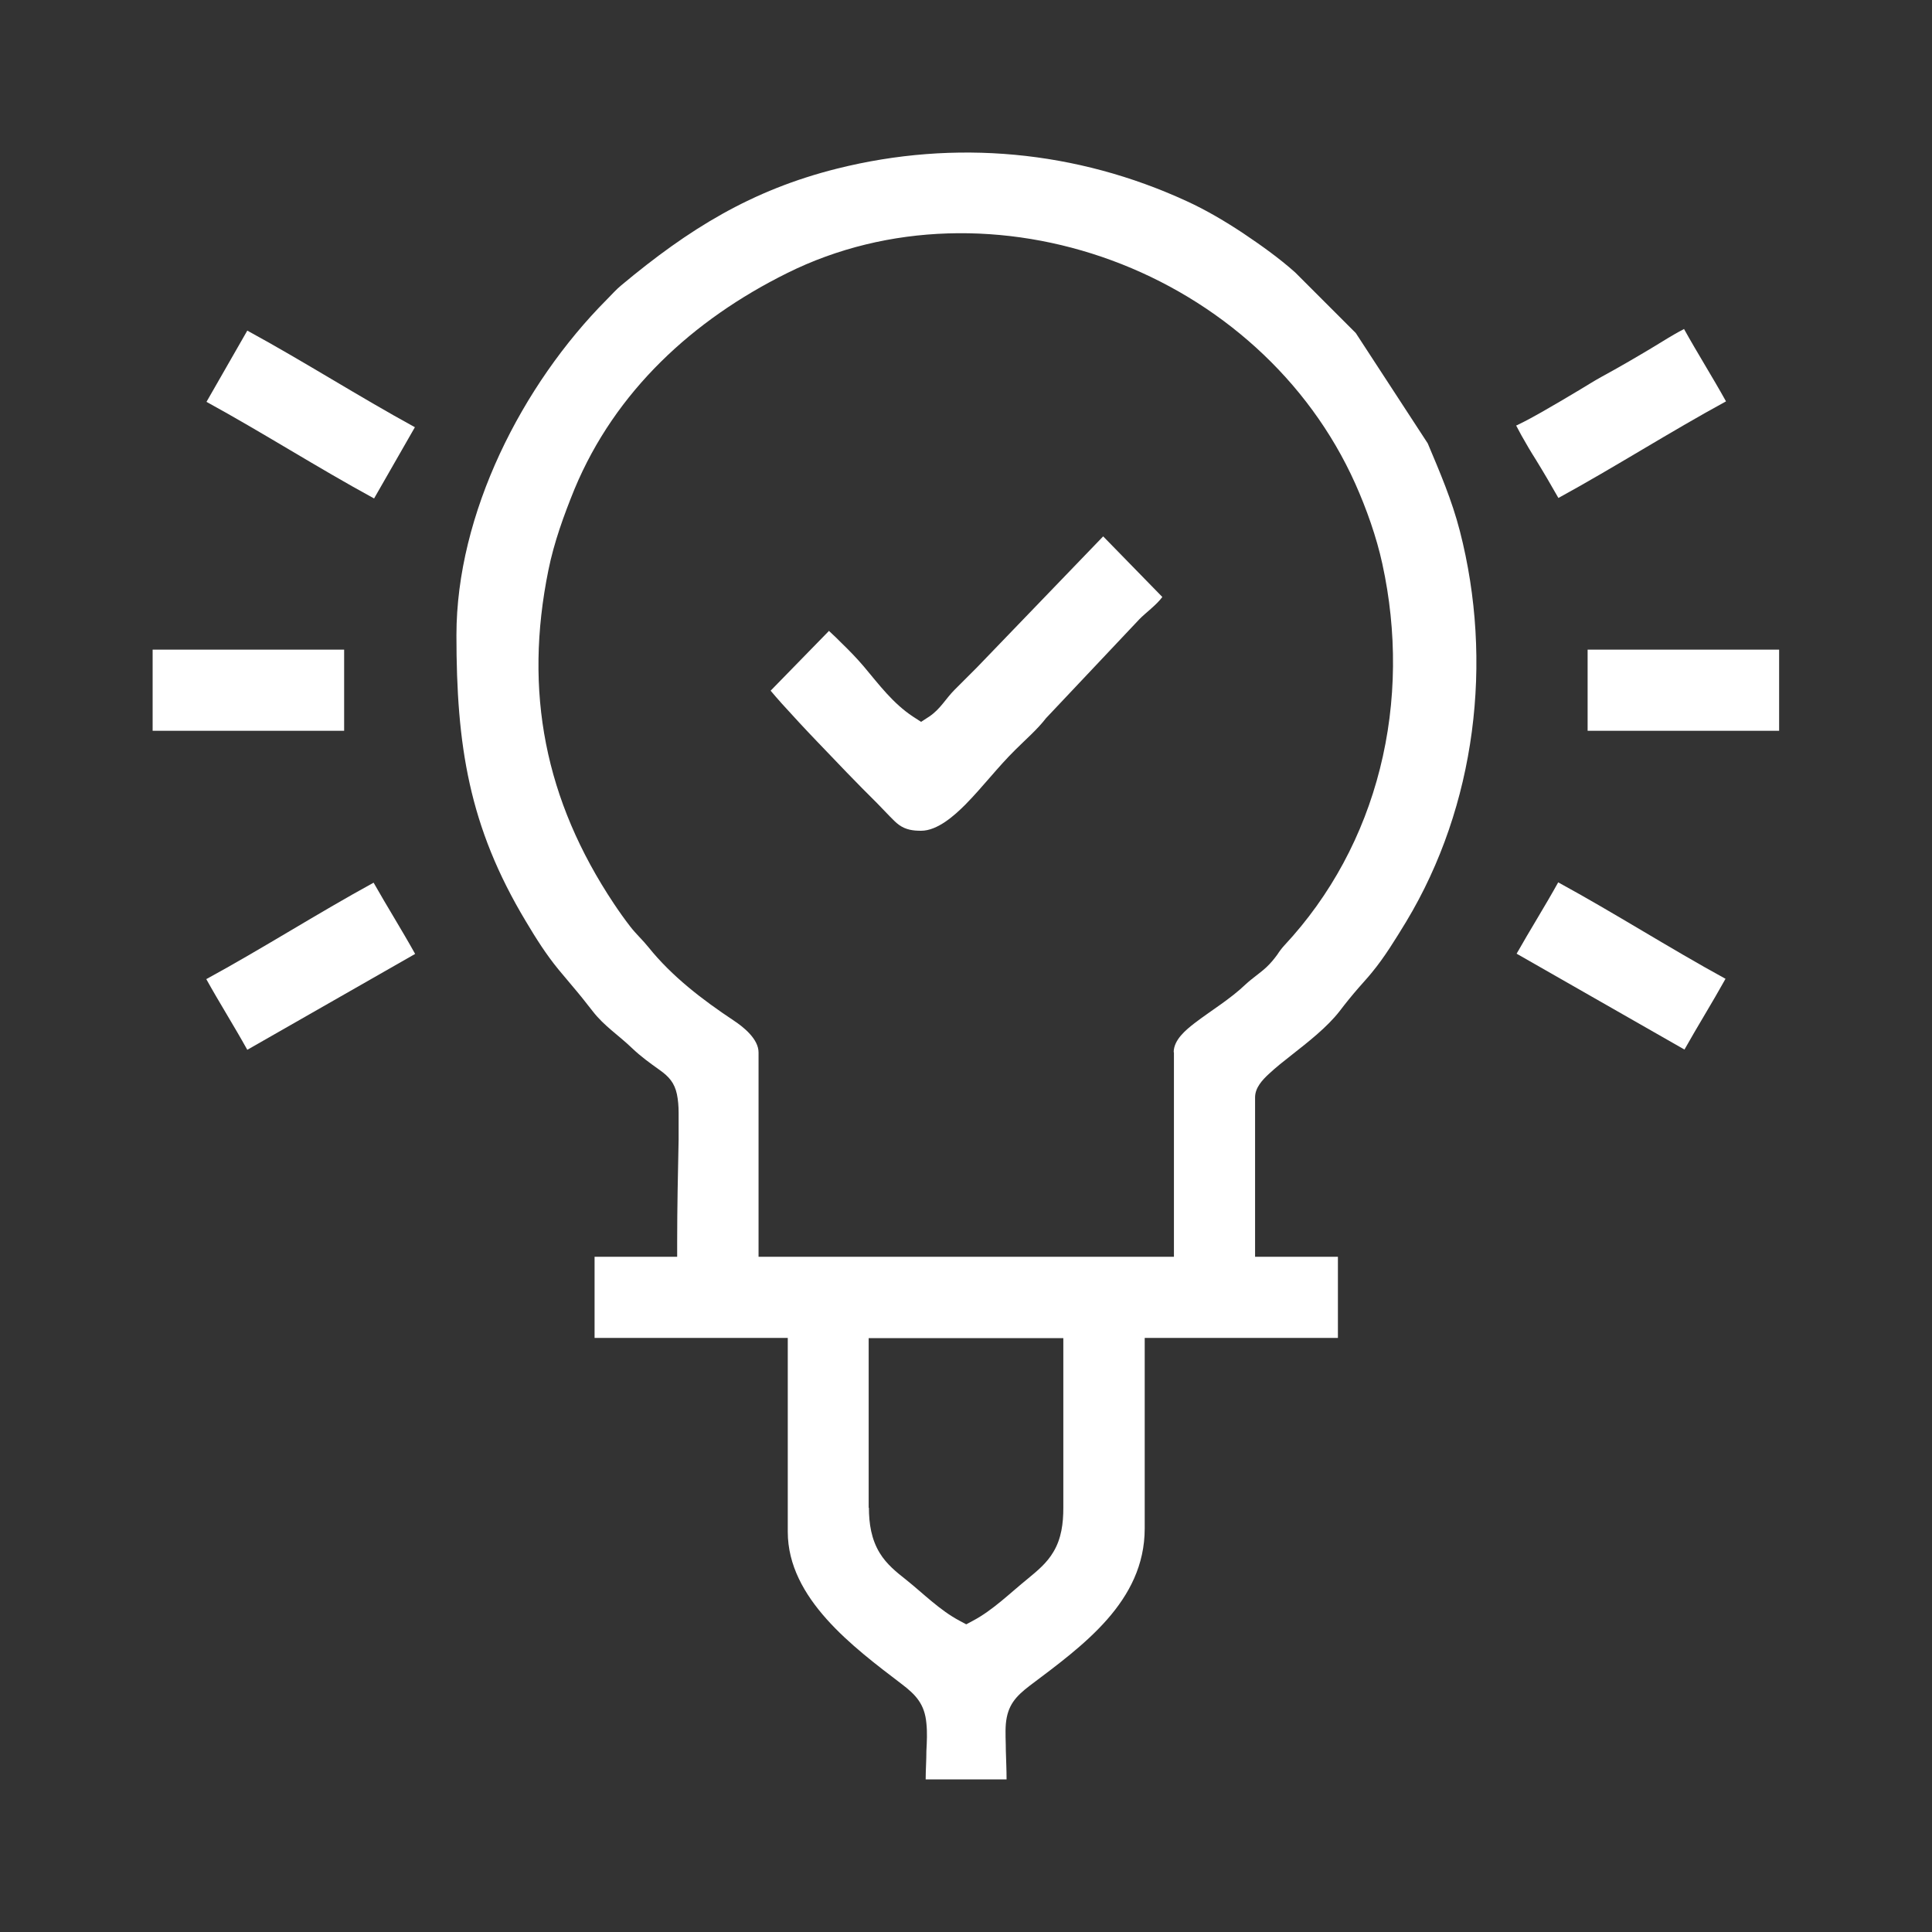 <?xml version="1.0" encoding="UTF-8"?> <svg xmlns="http://www.w3.org/2000/svg" id="Layer_1" data-name="Layer 1" viewBox="0 0 80 80"><rect x="0" y="0" width="80" height="80" fill="#333333" stroke="none"/><defs><style> .cls-1 { fill-rule: evenodd; } .cls-1, .cls-2 { fill: #fff; stroke-width: 0px; } </style></defs><rect class="cls-2" x="65.74" y="26.9" width="7.93" height="3.36"></rect><rect class="cls-2" x="6.32" y="26.9" width="7.93" height="3.36"></rect><path class="cls-1" d="m8.54,40.54c.55.99,1.15,1.94,1.7,2.93l6.95-3.97c-.55-.99-1.16-1.96-1.72-2.95-2.34,1.28-4.59,2.72-6.94,4"></path><path class="cls-1" d="m64.52,36.54c-.55.99-1.16,1.96-1.72,2.95l6.95,3.97c.55-.98,1.15-1.94,1.7-2.93-2.34-1.28-4.59-2.72-6.94-4"></path><path class="cls-1" d="m8.55,16.64c2.34,1.28,4.59,2.72,6.94,4l1.69-2.95c-2.34-1.28-4.59-2.72-6.94-4,0,0-1.69,2.95-1.69,2.95Z"></path><path class="cls-1" d="m69.72,13.63c-.15.08-.3.16-.4.22-.33.19-.64.39-.96.58-.67.4-1.34.79-2.02,1.16-.33.18-.64.38-.96.57-.52.31-1.04.62-1.57.92-.3.17-.61.34-.92.49-.04.02-.07.04-.11.05.08.15.16.3.22.41.19.34.39.68.6,1.01.32.52.63,1.05.93,1.58,2.34-1.28,4.59-2.72,6.94-4-.56-1.01-1.18-1.99-1.74-3"></path><path class="cls-1" d="m34.34,26.11l-2.43,2.49c.15.18.31.36.46.53.48.53.96,1.05,1.45,1.56.82.86,1.65,1.73,2.5,2.57.18.18.35.37.53.55.12.12.24.25.38.35.28.2.58.24.91.24.68,0,1.38-.63,1.83-1.08.72-.73,1.34-1.55,2.07-2.27.43-.43.91-.84,1.28-1.32l.02-.02,3.84-4.07h0c.24-.25.71-.59.95-.92l-2.45-2.51-5.22,5.42c-.31.31-.62.62-.93.93-.38.38-.58.79-1.05,1.11l-.34.22-.34-.22c-.83-.55-1.4-1.32-2.03-2.07-.28-.33-.6-.66-.92-.97-.15-.15-.34-.34-.53-.51"></path><path class="cls-1" d="m35.97,62.44v-7.03h8.06v7.03c0,.64-.08,1.27-.41,1.82-.27.46-.66.78-1.06,1.11-.73.59-1.44,1.3-2.27,1.74l-.28.15-.28-.15c-.81-.43-1.48-1.11-2.19-1.68-.42-.33-.83-.66-1.11-1.12-.35-.57-.45-1.22-.45-1.88m12.63-18.85v8.46h-17.2v-8.46c0-.56-.63-1.06-1.04-1.33-1.28-.85-2.55-1.82-3.52-3.03-.24-.3-.51-.54-.75-.85-.24-.31-.46-.62-.68-.95-2.85-4.28-3.74-8.77-2.71-13.82.23-1.14.64-2.27,1.08-3.35,1.69-4.06,4.91-7.01,8.8-8.94,4.18-2.08,9.09-2.13,13.44-.53,4.43,1.63,8.15,4.92,10.09,9.25.46,1.03.88,2.21,1.12,3.32.61,2.79.6,5.71-.1,8.48-.69,2.74-2.03,5.25-3.96,7.32-.11.12-.2.24-.29.38-.14.19-.27.35-.45.52-.27.25-.58.45-.85.7-.66.63-1.41,1.07-2.13,1.62-.36.28-.86.69-.86,1.2h.01Zm-23.99,8.46v3.36h8v8.03c0,2.76,2.72,4.78,4.7,6.29.61.46.97.85,1.04,1.64.04.37.02.77,0,1.14,0,.4-.03.79-.03,1.18h3.35c0-.39-.02-.79-.03-1.18,0-.37-.03-.76,0-1.12.07-.76.4-1.13.99-1.58,2.19-1.65,4.76-3.48,4.76-6.51v-7.89h8v-3.36h-3.43v-6.6c0-.4.3-.72.57-.97.3-.28.63-.54.95-.79.66-.52,1.46-1.14,1.98-1.81.25-.33.51-.65.78-.96.18-.21.37-.41.54-.62.54-.65,1-1.41,1.44-2.13,2.89-4.8,3.61-10.77,2.22-16.17-.33-1.28-.82-2.42-1.33-3.63l-2.98-4.57-2.51-2.51c-.66-.59-1.42-1.13-2.15-1.62-.74-.49-1.53-.96-2.34-1.33-4.56-2.1-9.59-2.57-14.47-1.35-3.56.89-6.16,2.51-8.94,4.83-.22.18-.41.4-.61.6-3.5,3.52-6.22,8.86-6.22,13.89,0,4.56.51,7.92,2.88,11.86.41.69.84,1.37,1.35,1.99.19.23.38.45.57.68.29.34.57.69.84,1.04.48.62,1.07.99,1.63,1.53.38.36.73.61,1.15.91.38.27.61.53.71,1,.05.24.07.51.07.76v1.12c-.03,1.42-.06,2.83-.06,4.25v.6h-3.43.01Z"></path></svg> 